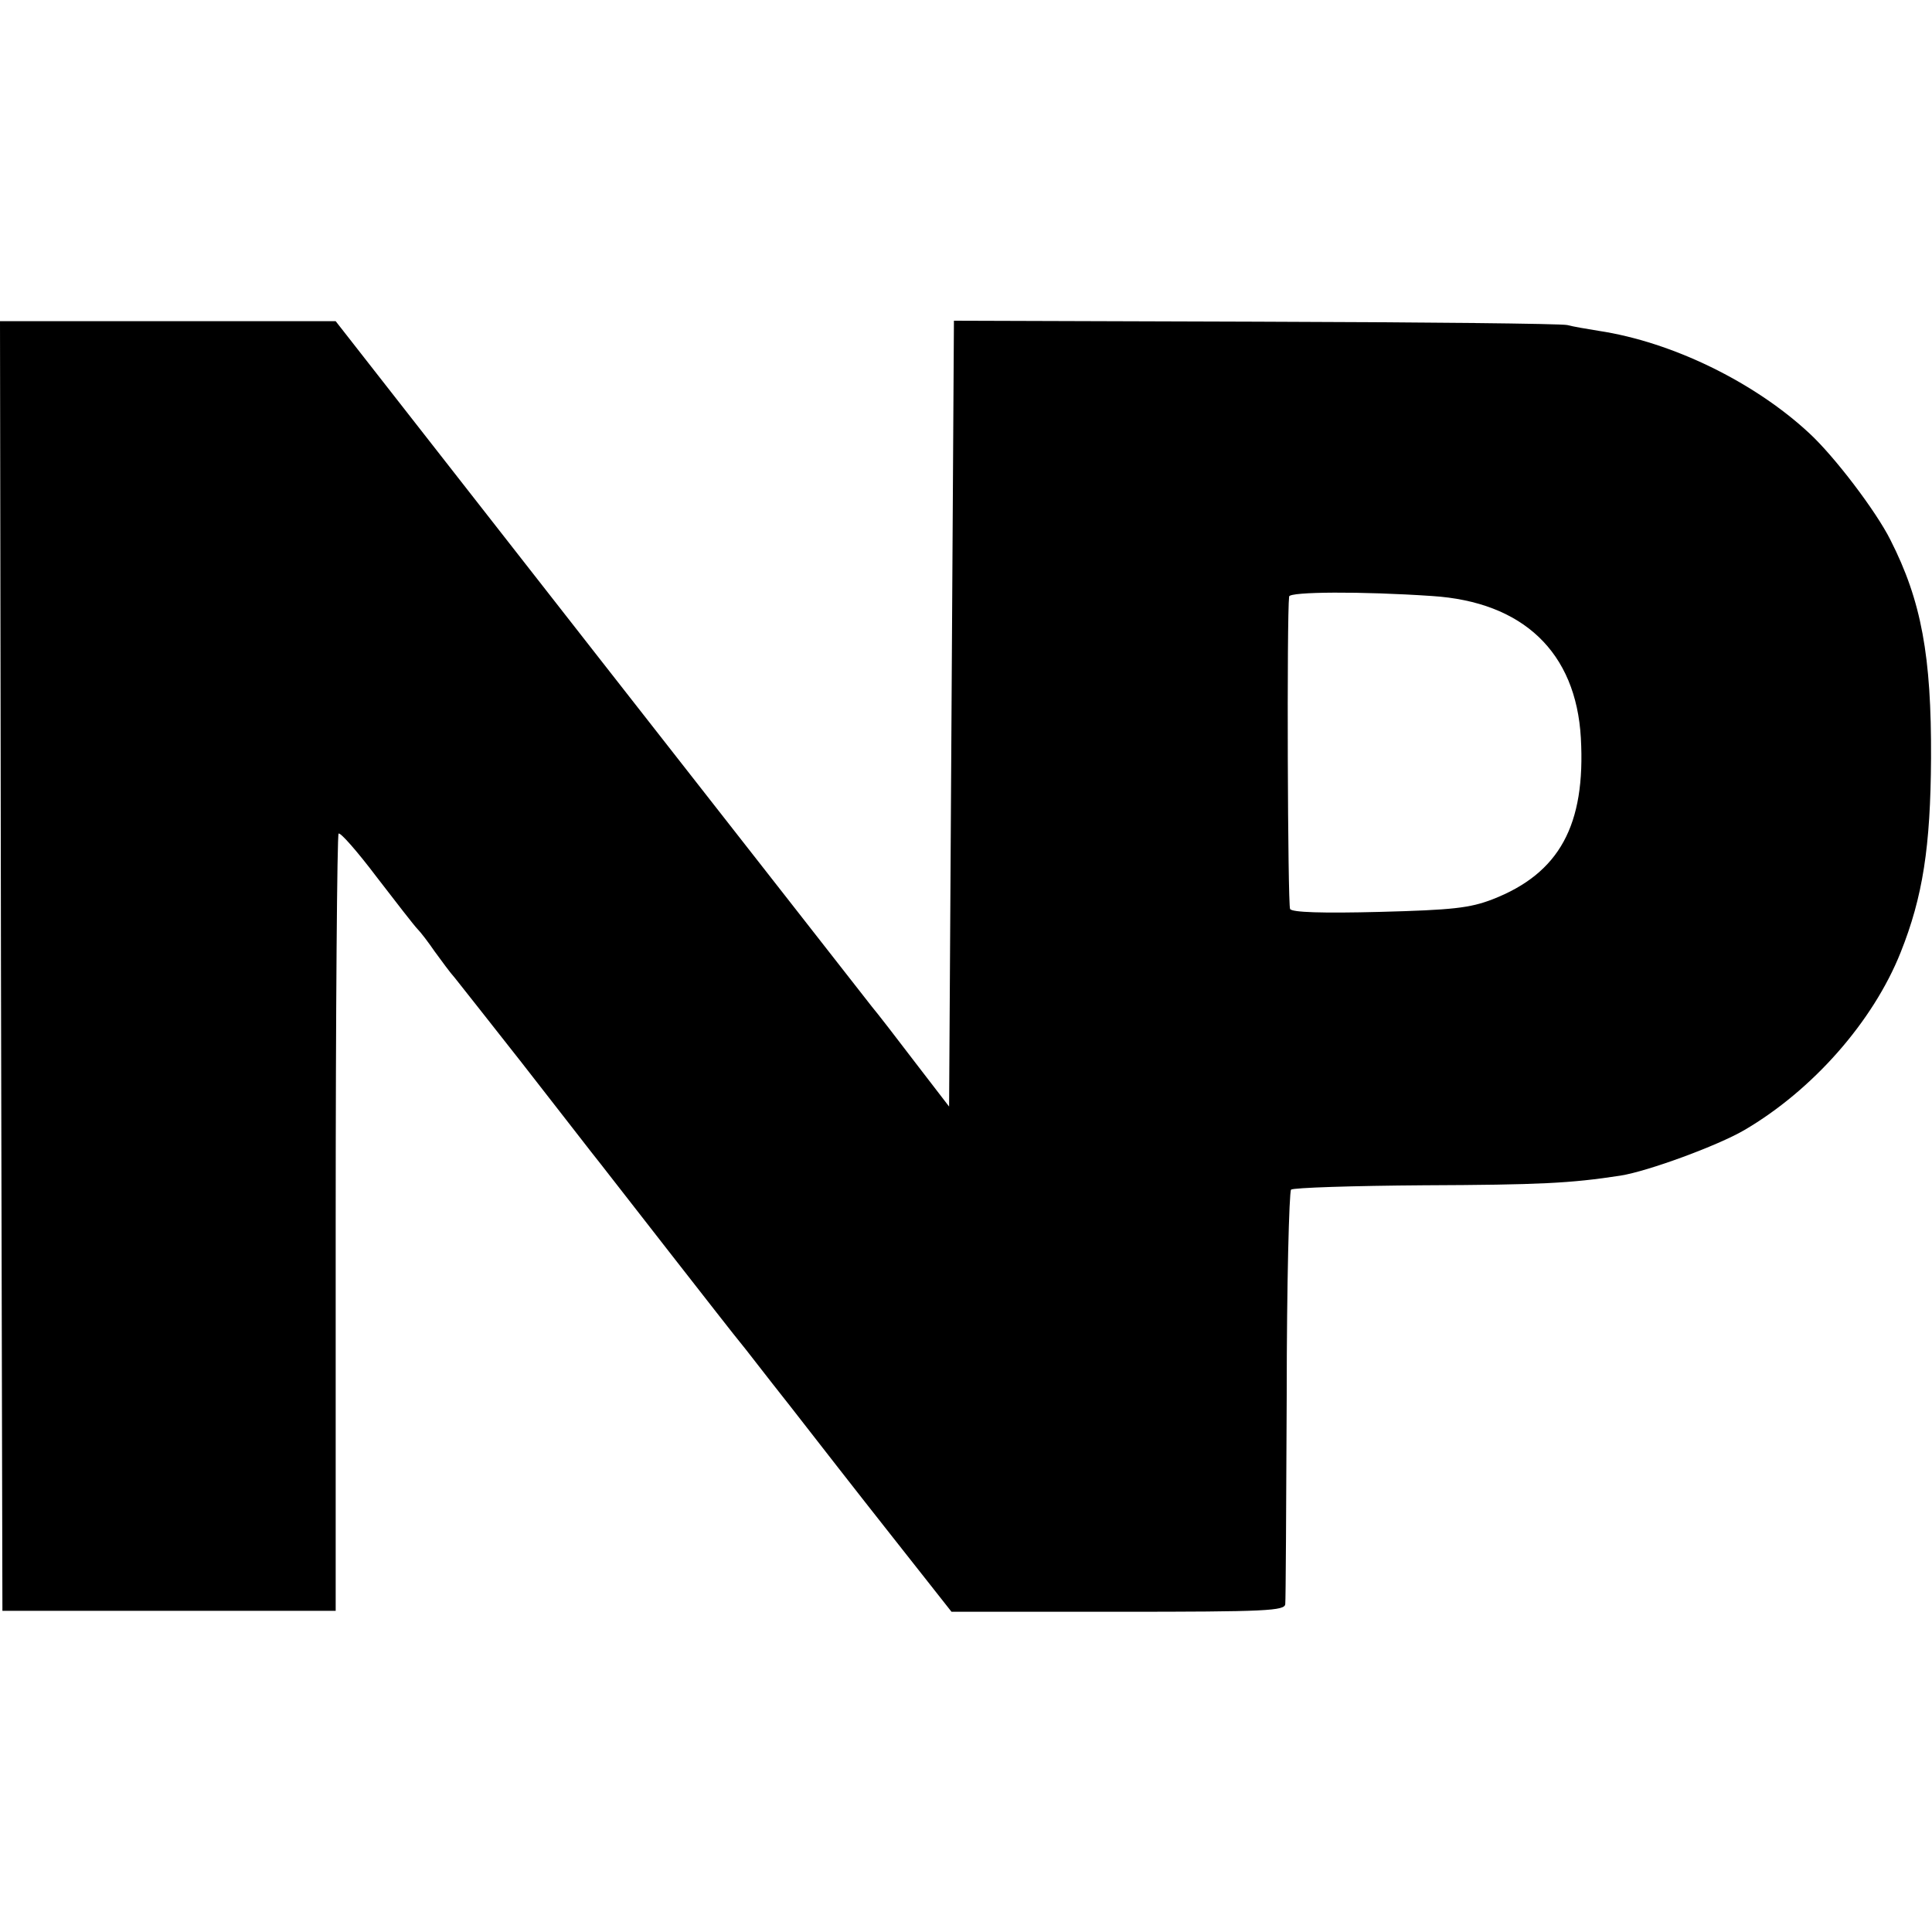 <svg version="1" xmlns="http://www.w3.org/2000/svg" width="533.333" height="533.333" viewBox="0 0 400 400"><path d="M.2 200l.3 133.5h69v-80.2c0-44.1.3-80.4.6-80.7.3-.4 3.9 3.7 7.9 9 4 5.2 7.8 10.1 8.4 10.7.7.7 2.3 2.8 3.6 4.7 1.4 1.9 3.2 4.4 4.2 5.5.9 1.1 7.1 9 13.8 17.5 6.6 8.5 13.1 16.8 14.4 18.5 1.3 1.6 8.5 10.9 16 20.5s14.2 18.2 14.9 19c.7.8 5.2 6.7 10.2 13 4.9 6.3 14.4 18.5 21.2 27.1l12.3 15.6h34.5c30.8 0 34.5-.2 34.6-1.6.1-.9.2-20.3.3-43.3 0-22.9.5-42 .9-42.5.5-.4 12.8-.8 27.5-.9 23.9-.1 30.3-.4 40.7-2 5.7-.9 20.1-6.2 25.6-9.4 14.2-8.3 26.7-22.5 32.4-36.8 4.6-11.5 6.2-21.9 6.3-40.2.1-21.2-2-32.6-8.4-45.2-3-6-11.6-17.3-16.8-22.1-11.4-10.6-28.4-18.9-43.6-21.2-2.5-.4-5.4-.9-6.5-1.2-1.1-.3-30.1-.6-64.5-.7l-62.5-.2-.5 81.4-.5 81.3-7-9.1c-3.8-5-7.9-10.3-9-11.6-1.1-1.4-26.5-33.9-56.5-72.2L69.5 66.5H0L.2 200zm296.3-76.6c18.8 1.2 29.8 11.6 30.8 29.4 1 18-4.4 28-18.3 33.4-4.7 1.8-8.2 2.2-23.4 2.6-11.8.3-18.1.1-18.5-.6-.5-.8-.7-60.7-.2-64.7.1-1 14.9-1.1 29.6-.1z"/></svg>